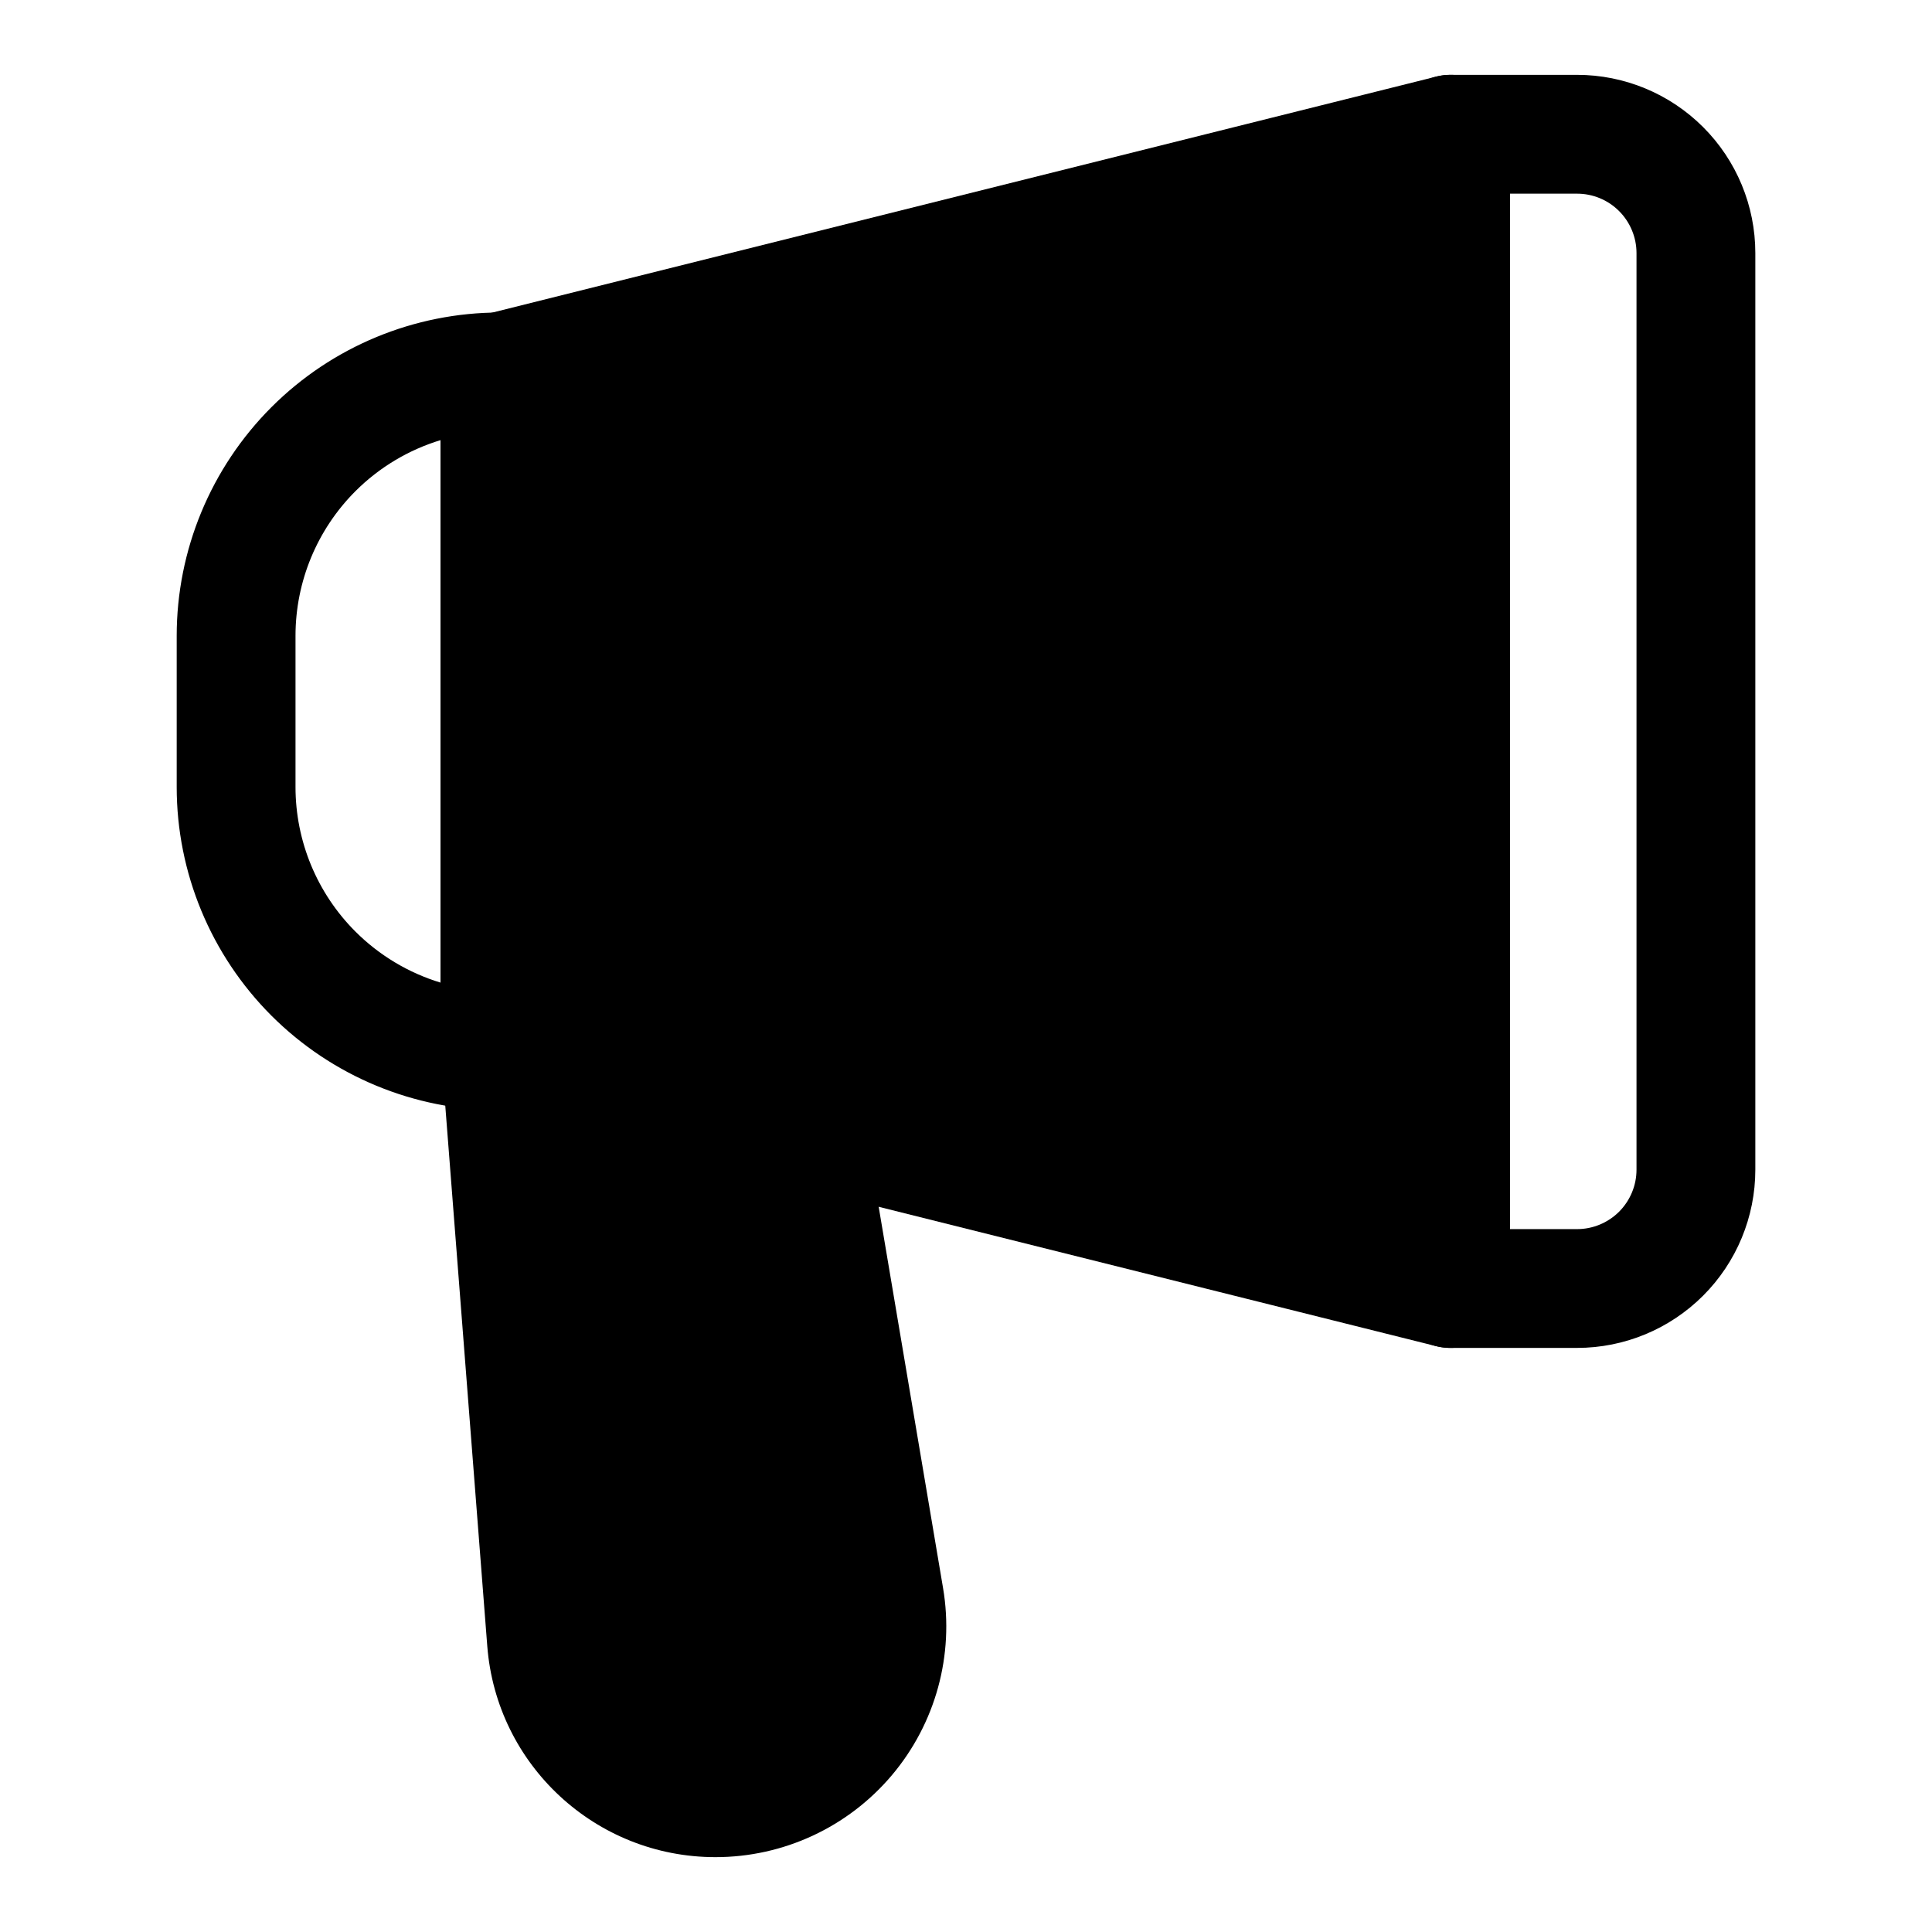 <?xml version="1.0" encoding="UTF-8"?>
<!-- Uploaded to: SVG Repo, www.svgrepo.com, Generator: SVG Repo Mixer Tools -->
<svg fill="#000000" width="800px" height="800px" version="1.1" viewBox="144 144 512 512" xmlns="http://www.w3.org/2000/svg">
 <g fill-rule="evenodd">
  <path d="m609.18 211.07c0-12.531-4.977-24.547-13.84-33.395-8.863-8.863-20.875-13.84-33.395-13.84h-33.535c-8.691 0-15.742 7.055-15.742 15.742v305.89c0 8.691 7.055 15.742 15.742 15.742h33.535c12.516 0 24.527-4.977 33.395-13.84 8.863-8.863 13.84-20.875 13.84-33.395v-242.91zm-65.023-15.742v274.4h17.789c4.172 0 8.172-1.668 11.133-4.613 2.945-2.961 4.613-6.957 4.613-11.133v-242.91c0-4.172-1.668-8.188-4.613-11.133-2.961-2.961-6.957-4.613-11.133-4.613h-17.789z"/>
  <path d="m544.15 179.58c0-4.848-2.234-9.43-6.047-12.406-3.824-2.992-8.801-4.047-13.508-2.867l-251.91 62.977c-7.008 1.746-11.934 8.047-11.934 15.273v179.94c0 7.211 4.93 13.508 11.934 15.273l251.91 62.977c4.707 1.164 9.684 0.109 13.508-2.867 3.809-2.992 6.047-7.559 6.047-12.406z"/>
  <path d="m292.25 242.56c0-8.691-7.039-15.742-15.742-15.742-22.719 0-44.508 9.02-60.582 25.098-16.059 16.074-25.098 37.863-25.098 60.582v40.07c0 22.719 9.035 44.508 25.098 60.582 16.074 16.059 37.863 25.098 60.582 25.098 8.707 0 15.742-7.055 15.742-15.742zm-31.488 18.074c-8.438 2.566-16.215 7.18-22.578 13.539-10.156 10.172-15.871 23.945-15.871 38.32v40.07c0 14.359 5.715 28.148 15.871 38.305 6.359 6.359 14.137 10.973 22.578 13.539z"/>
  <path d="m372.92 440.43c-1.023-6.016-5.414-10.895-11.289-12.531l-80.879-22.656c-4.945-1.387-10.266-0.27-14.234 2.992-3.984 3.258-6.109 8.266-5.715 13.383 0 0 7.777 100.01 12.328 158.59 2.441 31.582 28.781 55.953 60.457 55.953h0.047c17.996 0 35.078-7.934 46.695-21.68 11.617-13.746 16.594-31.914 13.586-49.656-8.816-52.27-21.004-124.39-21.004-124.39z"/>
 </g>
</svg>